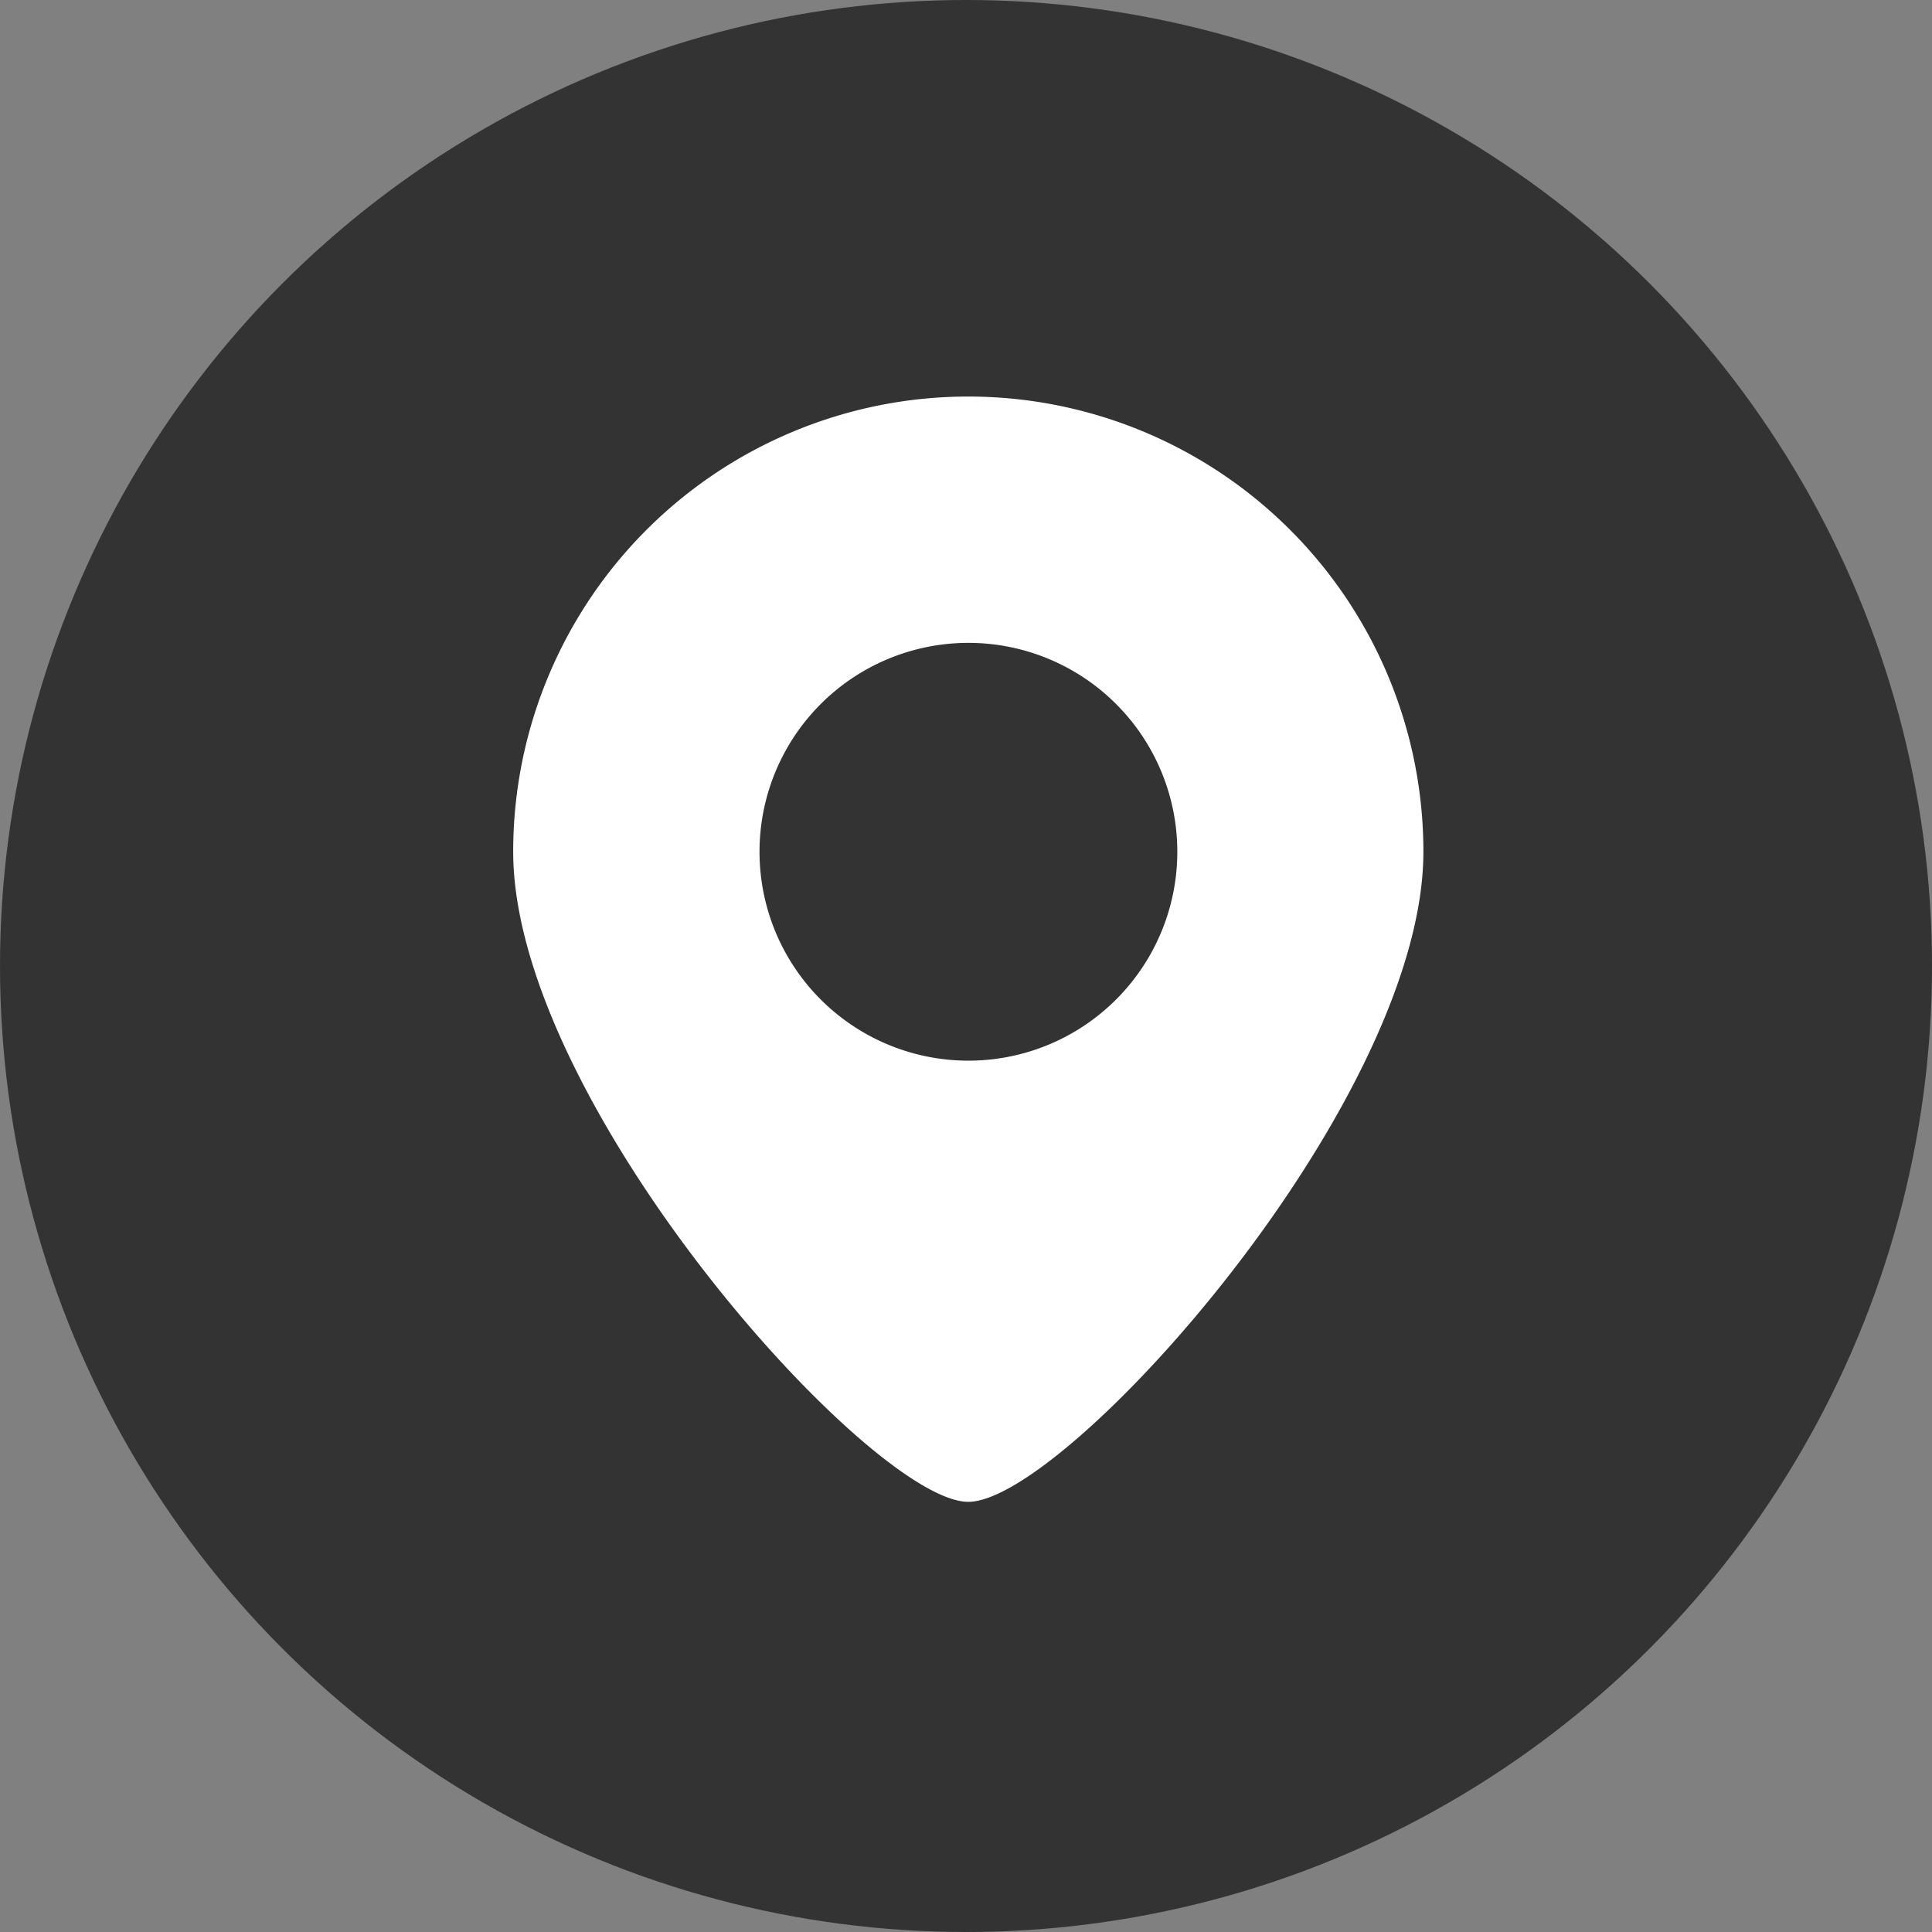 <svg xmlns="http://www.w3.org/2000/svg" xmlns:xlink="http://www.w3.org/1999/xlink" width="64" height="64" viewBox="0 0 64 64"><rect x="0" y="0" width="64" height="64" fill="#808080" stroke="none"/><defs><clipPath id="a"><rect width="30.152" height="36.614" transform="translate(0 0)" fill="#fff"/></clipPath></defs><g transform="translate(-570 -390)"><circle cx="32" cy="32" r="32" transform="translate(570 390)" fill="#333"/><g transform="translate(586.565 406.136)"><g transform="translate(0.435 -3)" clip-path="url(#a)"><path d="M15.076,0A15.077,15.077,0,0,0,0,15.077C0,23.4,11.849,36.614,15.076,36.614S30.152,23.4,30.152,15.077A15.077,15.077,0,0,0,15.076,0m0,22A6.92,6.92,0,1,1,22,15.077,6.92,6.92,0,0,1,15.076,22" fill="#fff"/></g></g></g></svg>